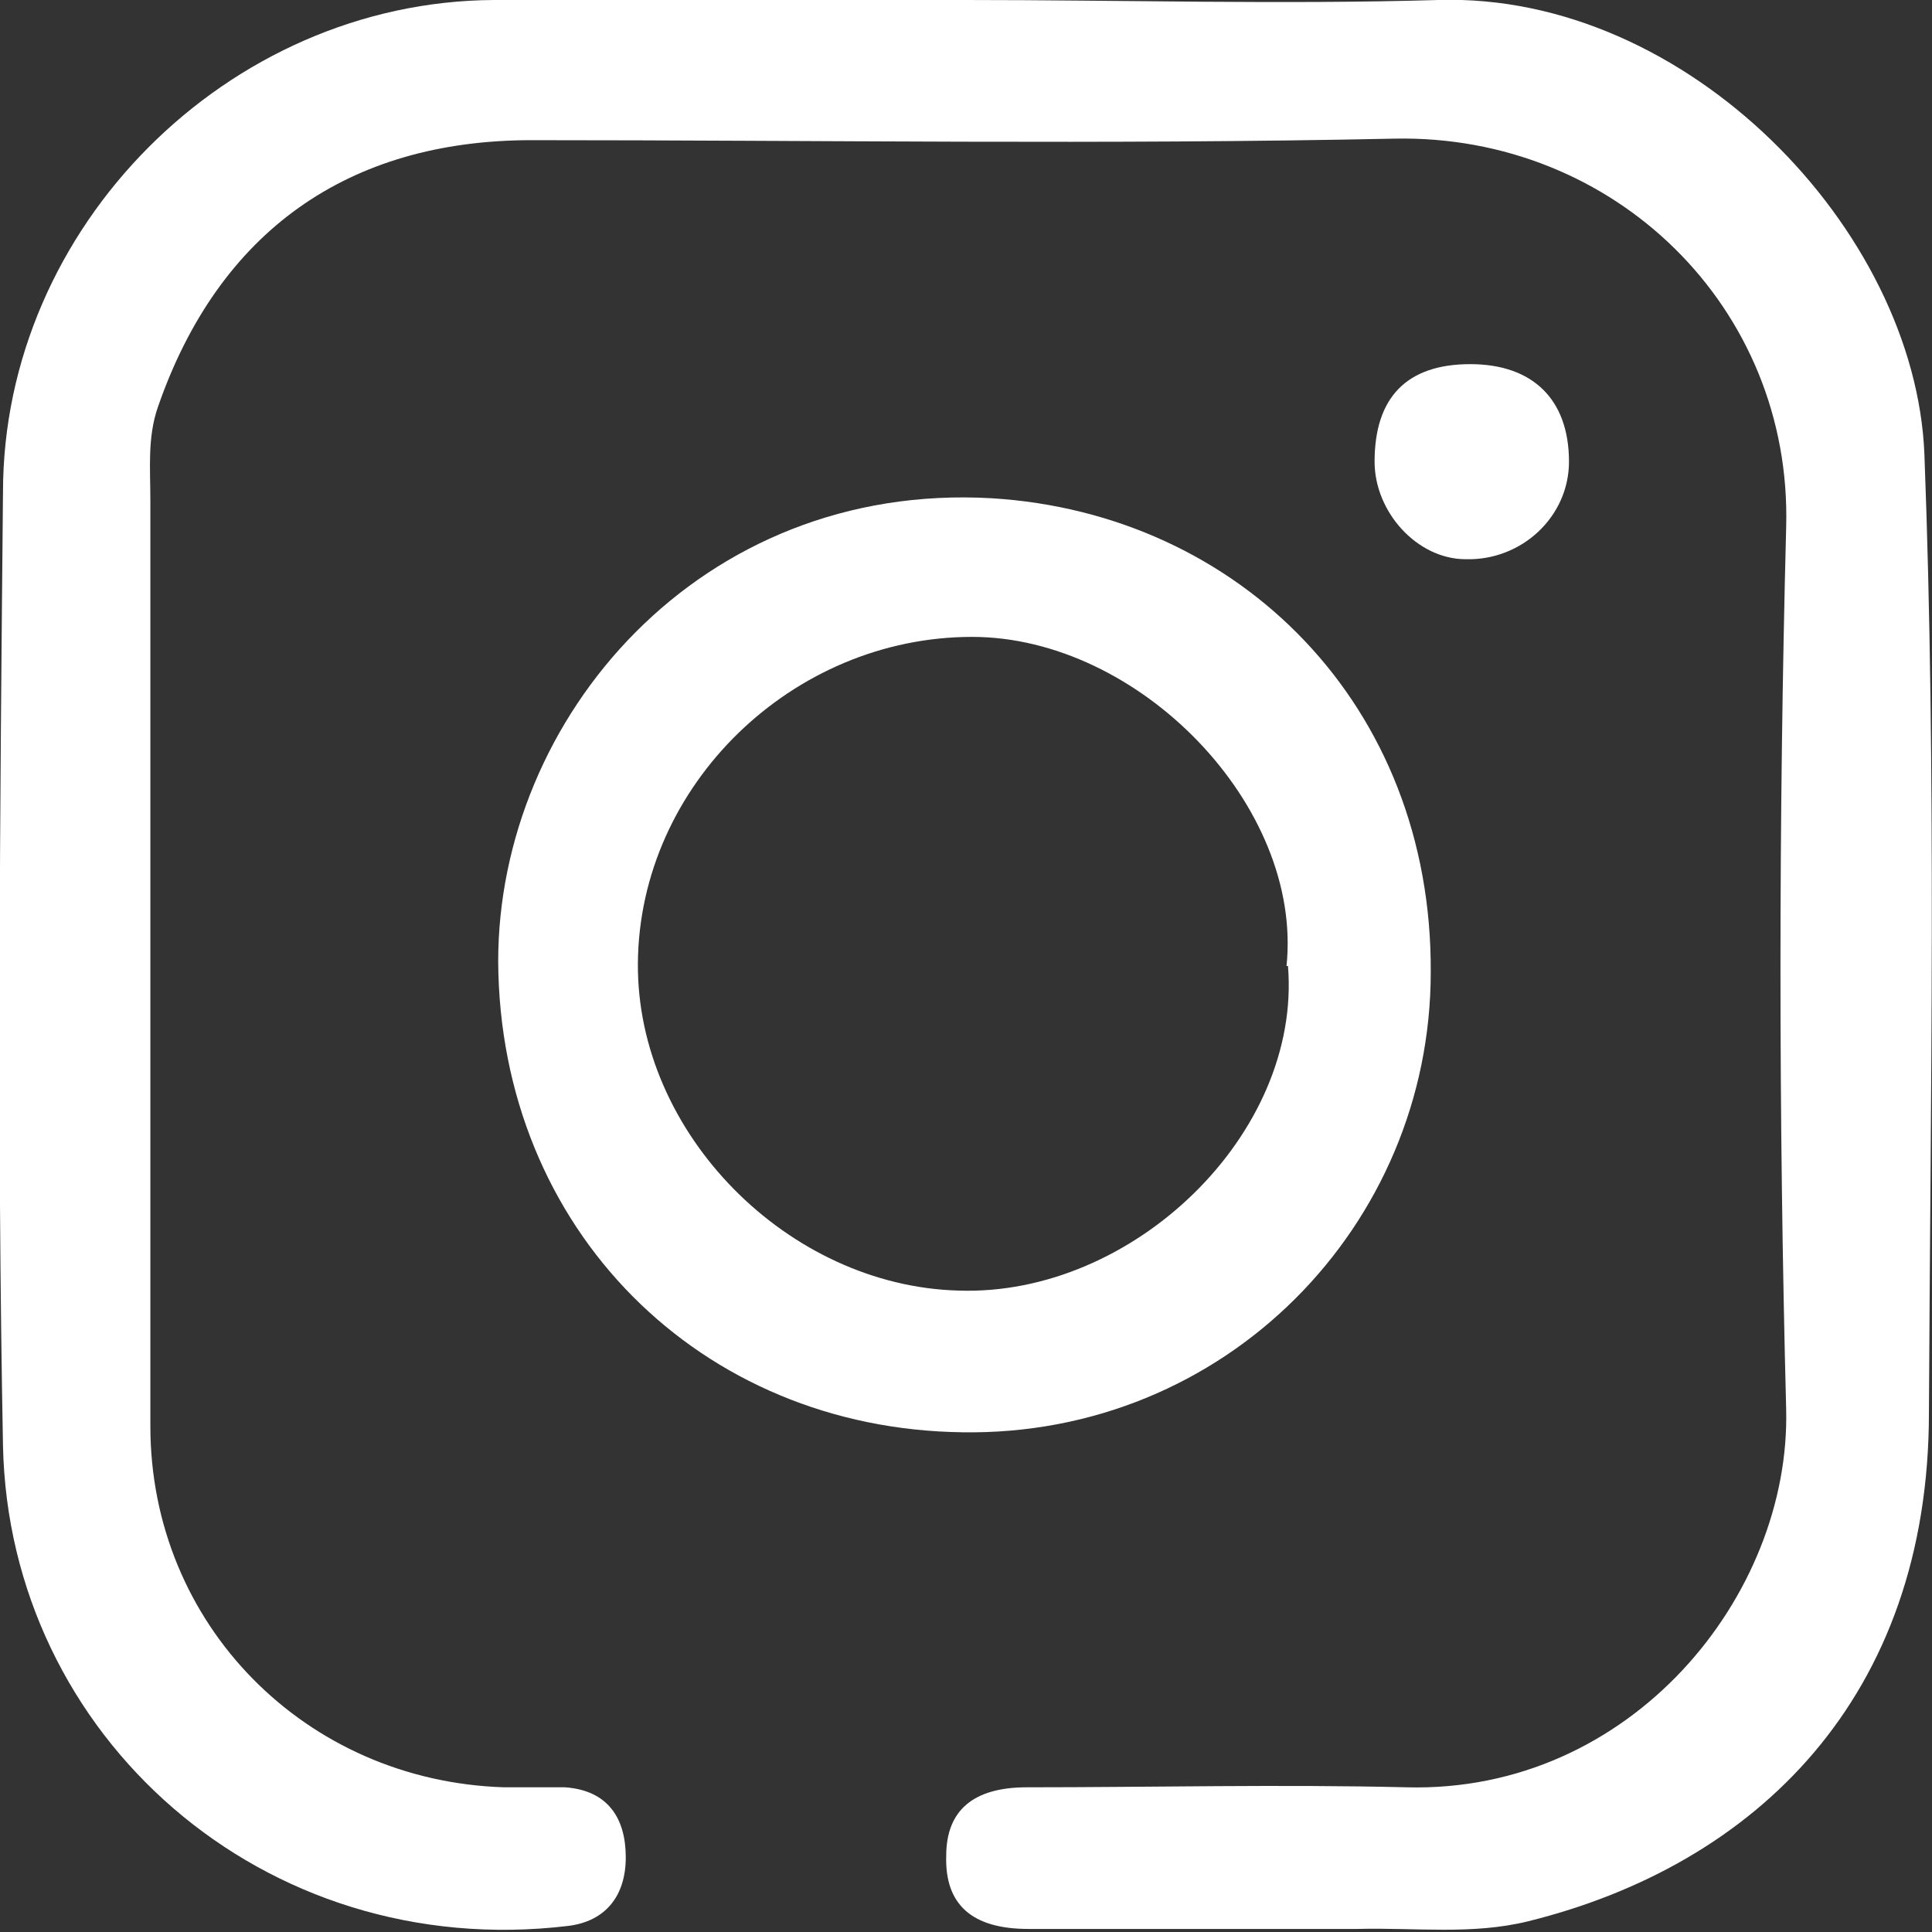 <svg width="29" height="29" viewBox="0 0 29 29" fill="none" xmlns="http://www.w3.org/2000/svg">
<rect x="0" y="0" width="29" height="29" fill="#333333" stroke="none"/>
<g clip-path="url(#clip0_408_634)">
<path d="M14.5 0C16.871 0 19.219 0.069 21.59 0C25.329 -0.114 28.749 3.454 28.886 6.816C29.068 11.618 28.977 16.421 28.954 21.201C28.954 25.478 26.355 27.994 22.935 28.84C22.092 29.046 21.248 28.932 20.382 28.954C18.74 28.954 17.076 28.954 15.434 28.954C14.591 28.954 14.181 28.589 14.203 27.857C14.203 27.171 14.614 26.828 15.412 26.828C17.304 26.828 19.219 26.782 21.111 26.828C24.485 26.919 26.879 23.946 26.811 21.156C26.697 16.742 26.697 12.328 26.811 7.913C26.902 4.62 24.235 2.013 20.929 2.081C16.62 2.173 12.288 2.104 7.979 2.104C5.221 2.104 3.283 3.477 2.371 6.107C2.211 6.564 2.257 7.044 2.257 7.502C2.257 12.145 2.257 16.764 2.257 21.407C2.257 24.38 4.582 26.736 7.569 26.828C7.865 26.828 8.184 26.828 8.481 26.828C9.119 26.873 9.393 27.285 9.393 27.88C9.393 28.451 9.096 28.84 8.526 28.909C3.944 29.458 0.136 26.05 0.045 21.704C-0.046 16.924 -0 12.167 0.045 7.387C0.045 3.408 3.419 0.023 7.409 0C9.78 0 12.129 0 14.5 0Z" fill="white"/>
<path d="M14.454 21.499C10.51 21.453 7.501 18.457 7.478 14.432C7.478 10.772 10.51 7.227 14.888 7.479C18.604 7.708 21.499 10.589 21.476 14.592C21.476 18.388 18.399 21.567 14.432 21.499M19.311 14.5C19.561 12.099 17.099 9.56 14.591 9.56C11.901 9.56 9.598 11.779 9.575 14.454C9.553 17.016 11.832 19.303 14.386 19.372C17.008 19.463 19.538 17.016 19.333 14.5" fill="white"/>
<path d="M22.069 5.466C23.004 5.466 23.551 5.992 23.551 6.93C23.551 7.753 22.844 8.417 22.001 8.394C21.271 8.394 20.633 7.685 20.633 6.93C20.633 5.969 21.112 5.466 22.069 5.466Z" fill="white"/>
</g>
<defs>
<clipPath id="clip0_408_634">
<rect width="29" height="29" fill="white"/>
</clipPath>
</defs>
</svg>
